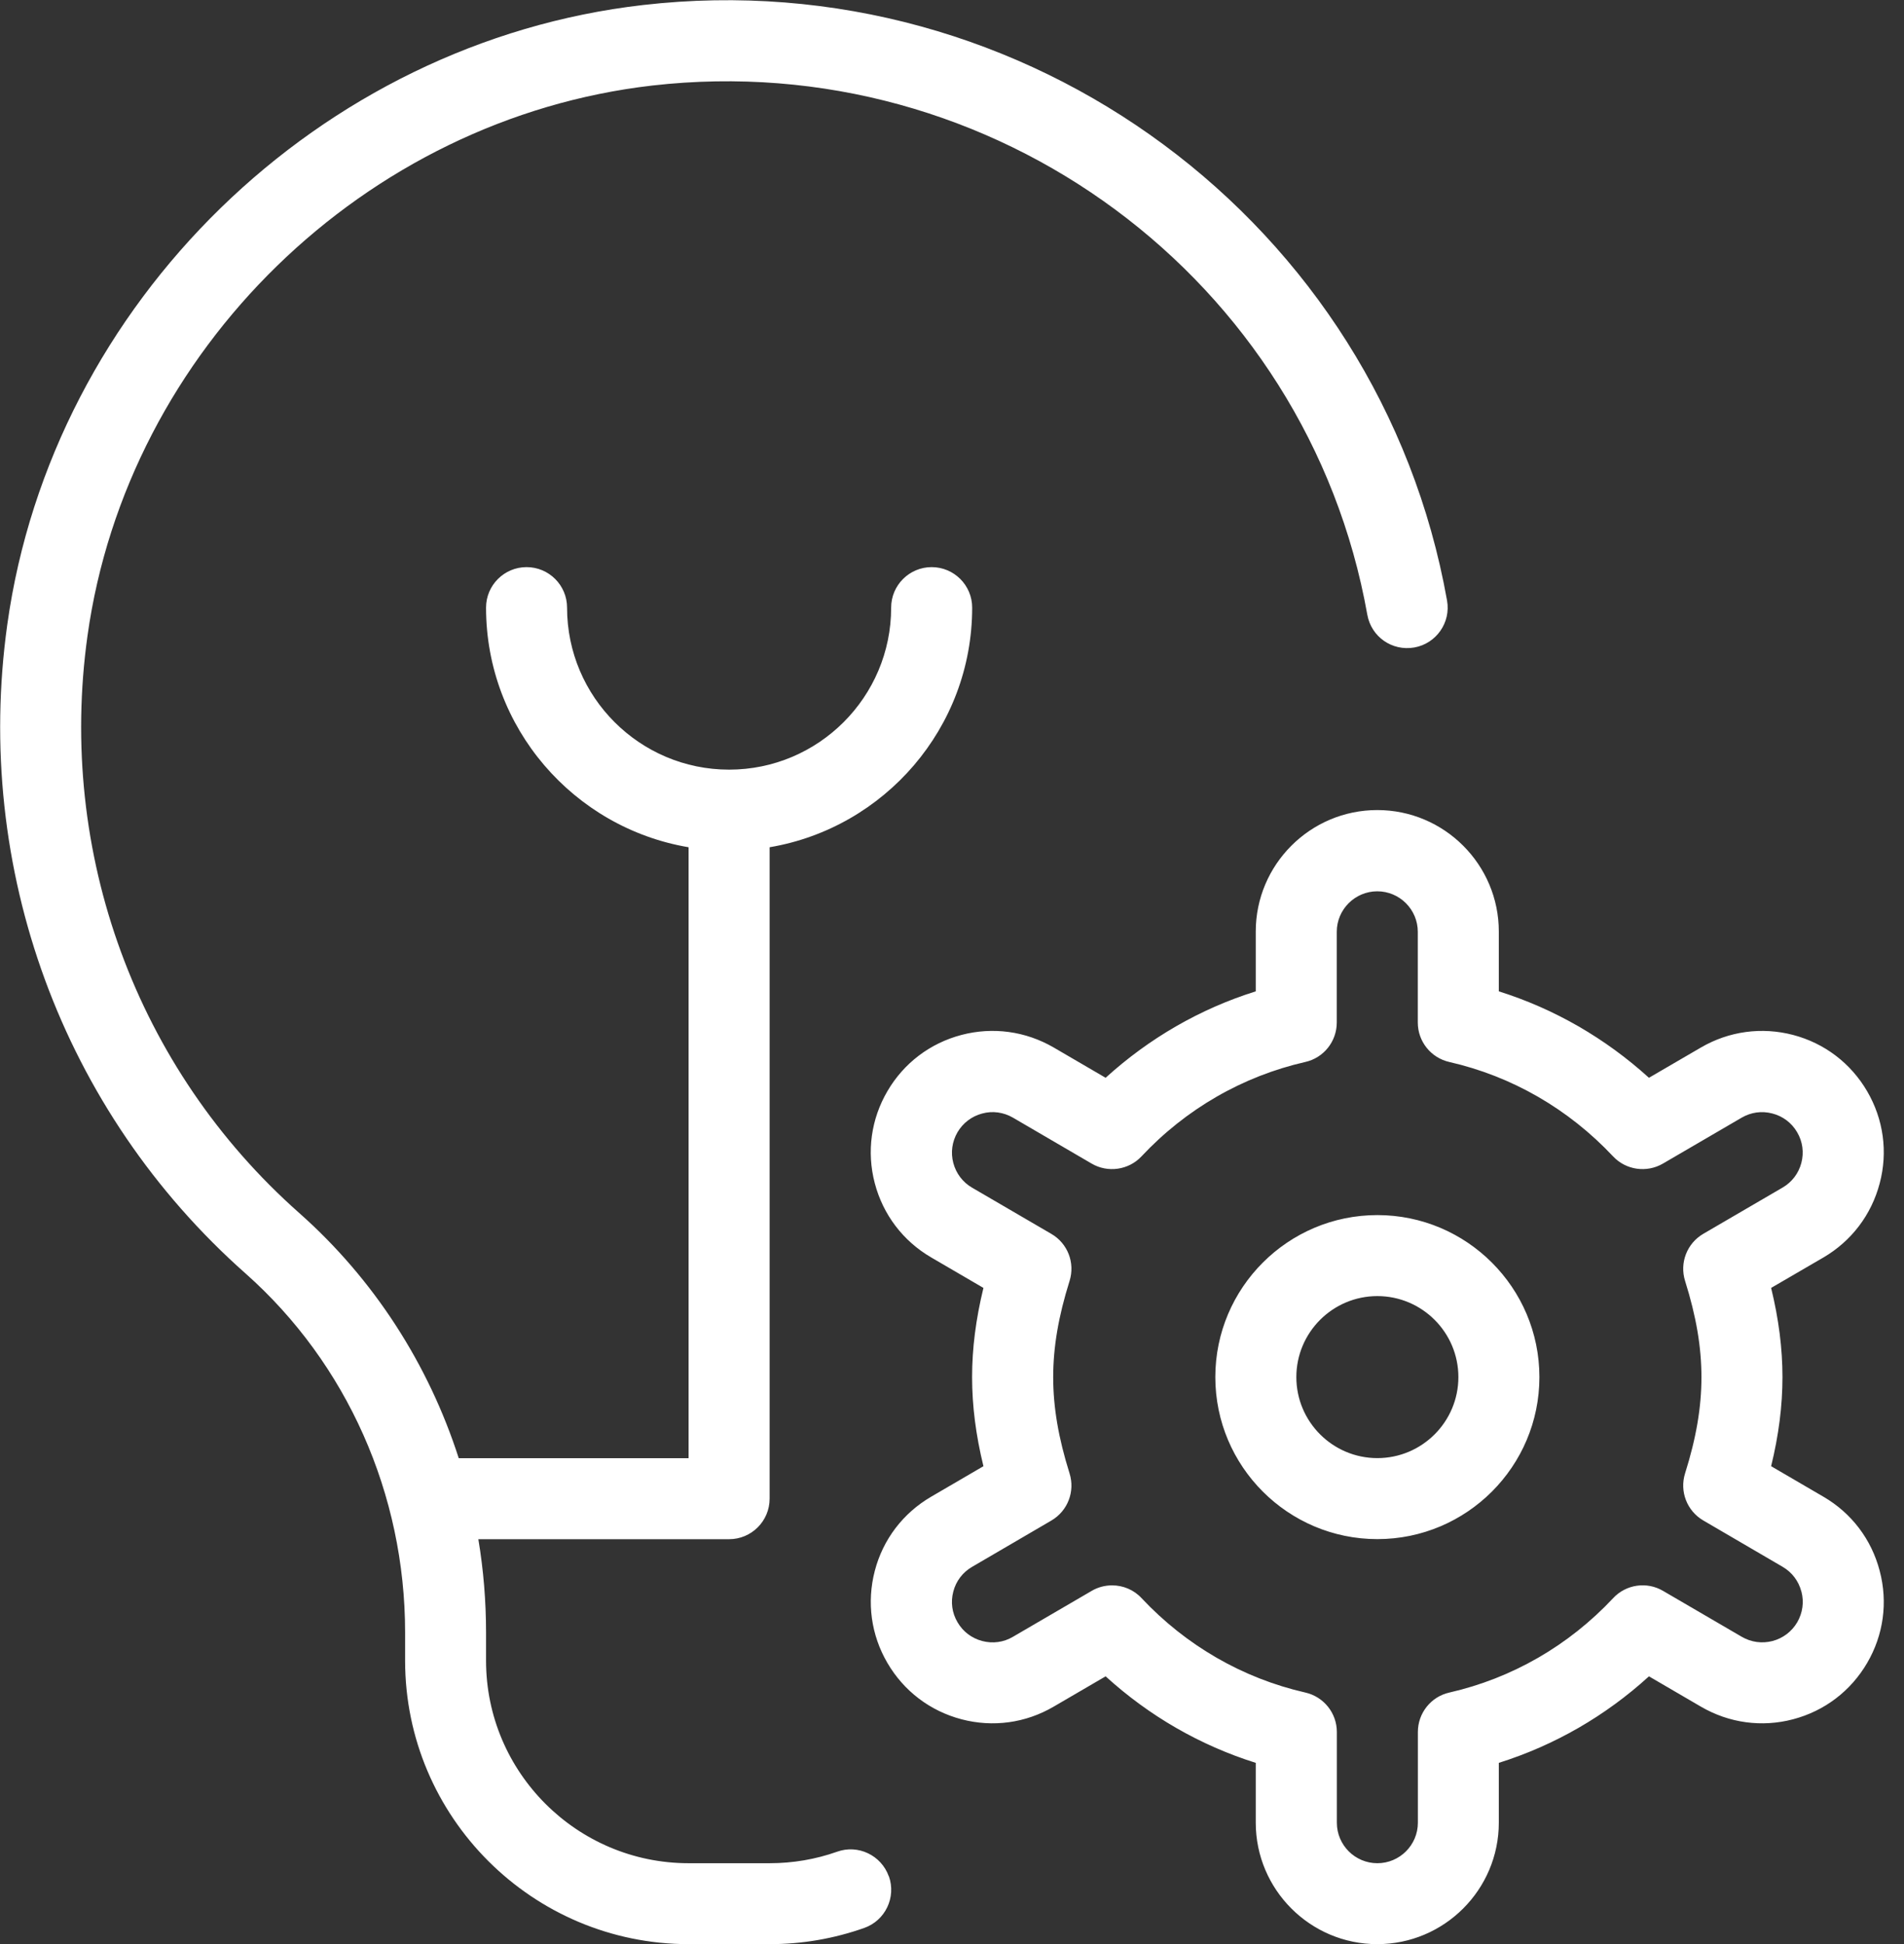 <svg width="47" height="48" viewBox="0 0 47 48" fill="none" xmlns="http://www.w3.org/2000/svg">
<rect x="0" y="0" width="47" height="48" fill="#333333" stroke="none"/>
<path d="M21.942 46.324C22.126 46.844 21.854 47.416 21.334 47.6C20.586 47.864 19.802 48 19 48H17C13.14 48 10 44.86 10 41V40.304C10 36.89 8.564 33.662 6.062 31.442C1.54 27.438 -0.66 21.448 0.18 15.418C1.29 7.472 7.888 1.04 15.872 0.124C25.332 -0.962 34.058 5.494 35.72 14.826C35.818 15.37 35.454 15.89 34.912 15.986C34.362 16.082 33.85 15.722 33.752 15.178C32.276 6.884 24.518 1.15 16.1 2.112C9.008 2.928 3.144 8.64 2.16 15.696C1.412 21.06 3.366 26.388 7.386 29.948C9.228 31.58 10.576 33.678 11.324 36.002H16.998V20.918C14.164 20.44 11.998 17.97 11.998 15.002C11.998 14.45 12.446 14.002 12.998 14.002C13.55 14.002 13.998 14.45 13.998 15.002C13.998 17.208 15.792 19.002 17.998 19.002C20.204 19.002 21.998 17.208 21.998 15.002C21.998 14.45 22.446 14.002 22.998 14.002C23.55 14.002 23.998 14.45 23.998 15.002C23.998 17.97 21.832 20.44 18.998 20.918V37.002C18.998 37.554 18.55 38.002 17.998 38.002H11.808C11.934 38.758 11.998 39.528 11.998 40.306V41.002C11.998 43.758 14.242 46.002 16.998 46.002H18.998C19.572 46.002 20.132 45.906 20.664 45.718C21.18 45.532 21.754 45.804 21.94 46.326L21.942 46.324ZM38 34C38 36.206 36.206 38 34 38C31.794 38 30 36.206 30 34C30 31.794 31.794 30 34 30C36.206 30 38 31.794 38 34ZM36 34C36 32.898 35.104 32 34 32C32.896 32 32 32.898 32 34C32 35.102 32.896 36 34 36C35.104 36 36 35.102 36 34ZM46.4 38.784C46.606 39.56 46.494 40.368 46.09 41.058C45.686 41.75 45.038 42.244 44.262 42.448C43.49 42.652 42.682 42.542 41.986 42.136L40.704 41.388C39.632 42.366 38.372 43.092 36.998 43.524V45C36.998 46.654 35.652 48 33.998 48C32.344 48 30.998 46.654 30.998 45V43.524C29.624 43.092 28.366 42.366 27.292 41.388L26.01 42.136C25.316 42.542 24.51 42.652 23.734 42.448C22.958 42.244 22.31 41.75 21.906 41.058C21.502 40.368 21.392 39.56 21.594 38.784C21.796 38.008 22.292 37.358 22.984 36.954L24.276 36.2C24.088 35.43 23.996 34.706 23.996 34C23.996 33.294 24.088 32.57 24.276 31.798L22.984 31.044C22.292 30.64 21.798 29.99 21.594 29.214C21.39 28.438 21.502 27.63 21.906 26.94C22.31 26.248 22.958 25.756 23.734 25.552C24.51 25.348 25.318 25.46 26.01 25.862L27.292 26.61C28.366 25.634 29.624 24.906 30.998 24.476V23C30.998 21.346 32.344 20 33.998 20C35.652 20 36.998 21.346 36.998 23V24.476C38.372 24.908 39.628 25.634 40.704 26.61L41.988 25.862C42.682 25.458 43.49 25.35 44.262 25.552C45.038 25.756 45.686 26.25 46.09 26.942C46.494 27.634 46.606 28.442 46.4 29.216C46.196 29.992 45.704 30.64 45.012 31.046L43.72 31.798C43.908 32.568 44 33.294 44 34C44 34.706 43.908 35.432 43.72 36.2L45.012 36.954C45.706 37.358 46.198 38.008 46.4 38.784ZM44.466 39.292C44.398 39.034 44.234 38.818 44.004 38.684L42.046 37.54C41.642 37.304 41.456 36.822 41.596 36.376C41.872 35.5 42 34.744 42 34.002C42 33.26 41.872 32.504 41.596 31.626C41.456 31.18 41.642 30.698 42.046 30.462L44.004 29.32C44.234 29.186 44.398 28.97 44.466 28.712C44.534 28.454 44.498 28.184 44.362 27.954C44.228 27.724 44.01 27.558 43.752 27.492C43.486 27.422 43.222 27.462 42.994 27.594L41.05 28.728C40.65 28.962 40.136 28.89 39.818 28.55C38.718 27.378 37.32 26.572 35.776 26.22C35.32 26.116 34.998 25.712 34.998 25.246V23.006C34.998 22.454 34.548 22.006 33.998 22.006C33.448 22.006 32.998 22.454 32.998 23.006V25.246C32.998 25.712 32.676 26.118 32.22 26.22C30.676 26.572 29.276 27.378 28.178 28.55C27.86 28.89 27.344 28.962 26.946 28.728L25.004 27.594C24.772 27.46 24.502 27.422 24.246 27.492C23.988 27.56 23.772 27.724 23.636 27.954C23.502 28.186 23.464 28.454 23.532 28.712C23.6 28.97 23.764 29.188 23.994 29.322L25.952 30.464C26.356 30.698 26.542 31.18 26.402 31.626C26.126 32.506 25.998 33.262 25.998 34.002C25.998 34.742 26.126 35.498 26.402 36.378C26.542 36.824 26.356 37.306 25.952 37.542L23.994 38.686C23.764 38.82 23.598 39.038 23.532 39.296C23.464 39.554 23.5 39.822 23.636 40.052C23.77 40.284 23.988 40.448 24.246 40.516C24.506 40.584 24.774 40.548 25.004 40.412L26.948 39.278C27.104 39.186 27.278 39.142 27.452 39.142C27.722 39.142 27.988 39.25 28.18 39.458C29.28 40.63 30.678 41.436 32.222 41.788C32.678 41.892 33 42.296 33 42.762V45.002C33 45.554 33.45 46.002 34 46.002C34.55 46.002 35 45.554 35 45.002V42.762C35 42.296 35.322 41.89 35.778 41.788C37.322 41.436 38.722 40.63 39.82 39.458C40.138 39.116 40.652 39.042 41.052 39.278L42.996 40.412C43.23 40.548 43.498 40.582 43.754 40.516C44.012 40.448 44.228 40.284 44.364 40.054C44.498 39.822 44.536 39.554 44.468 39.296L44.466 39.292Z" fill="white"/>
</svg>
